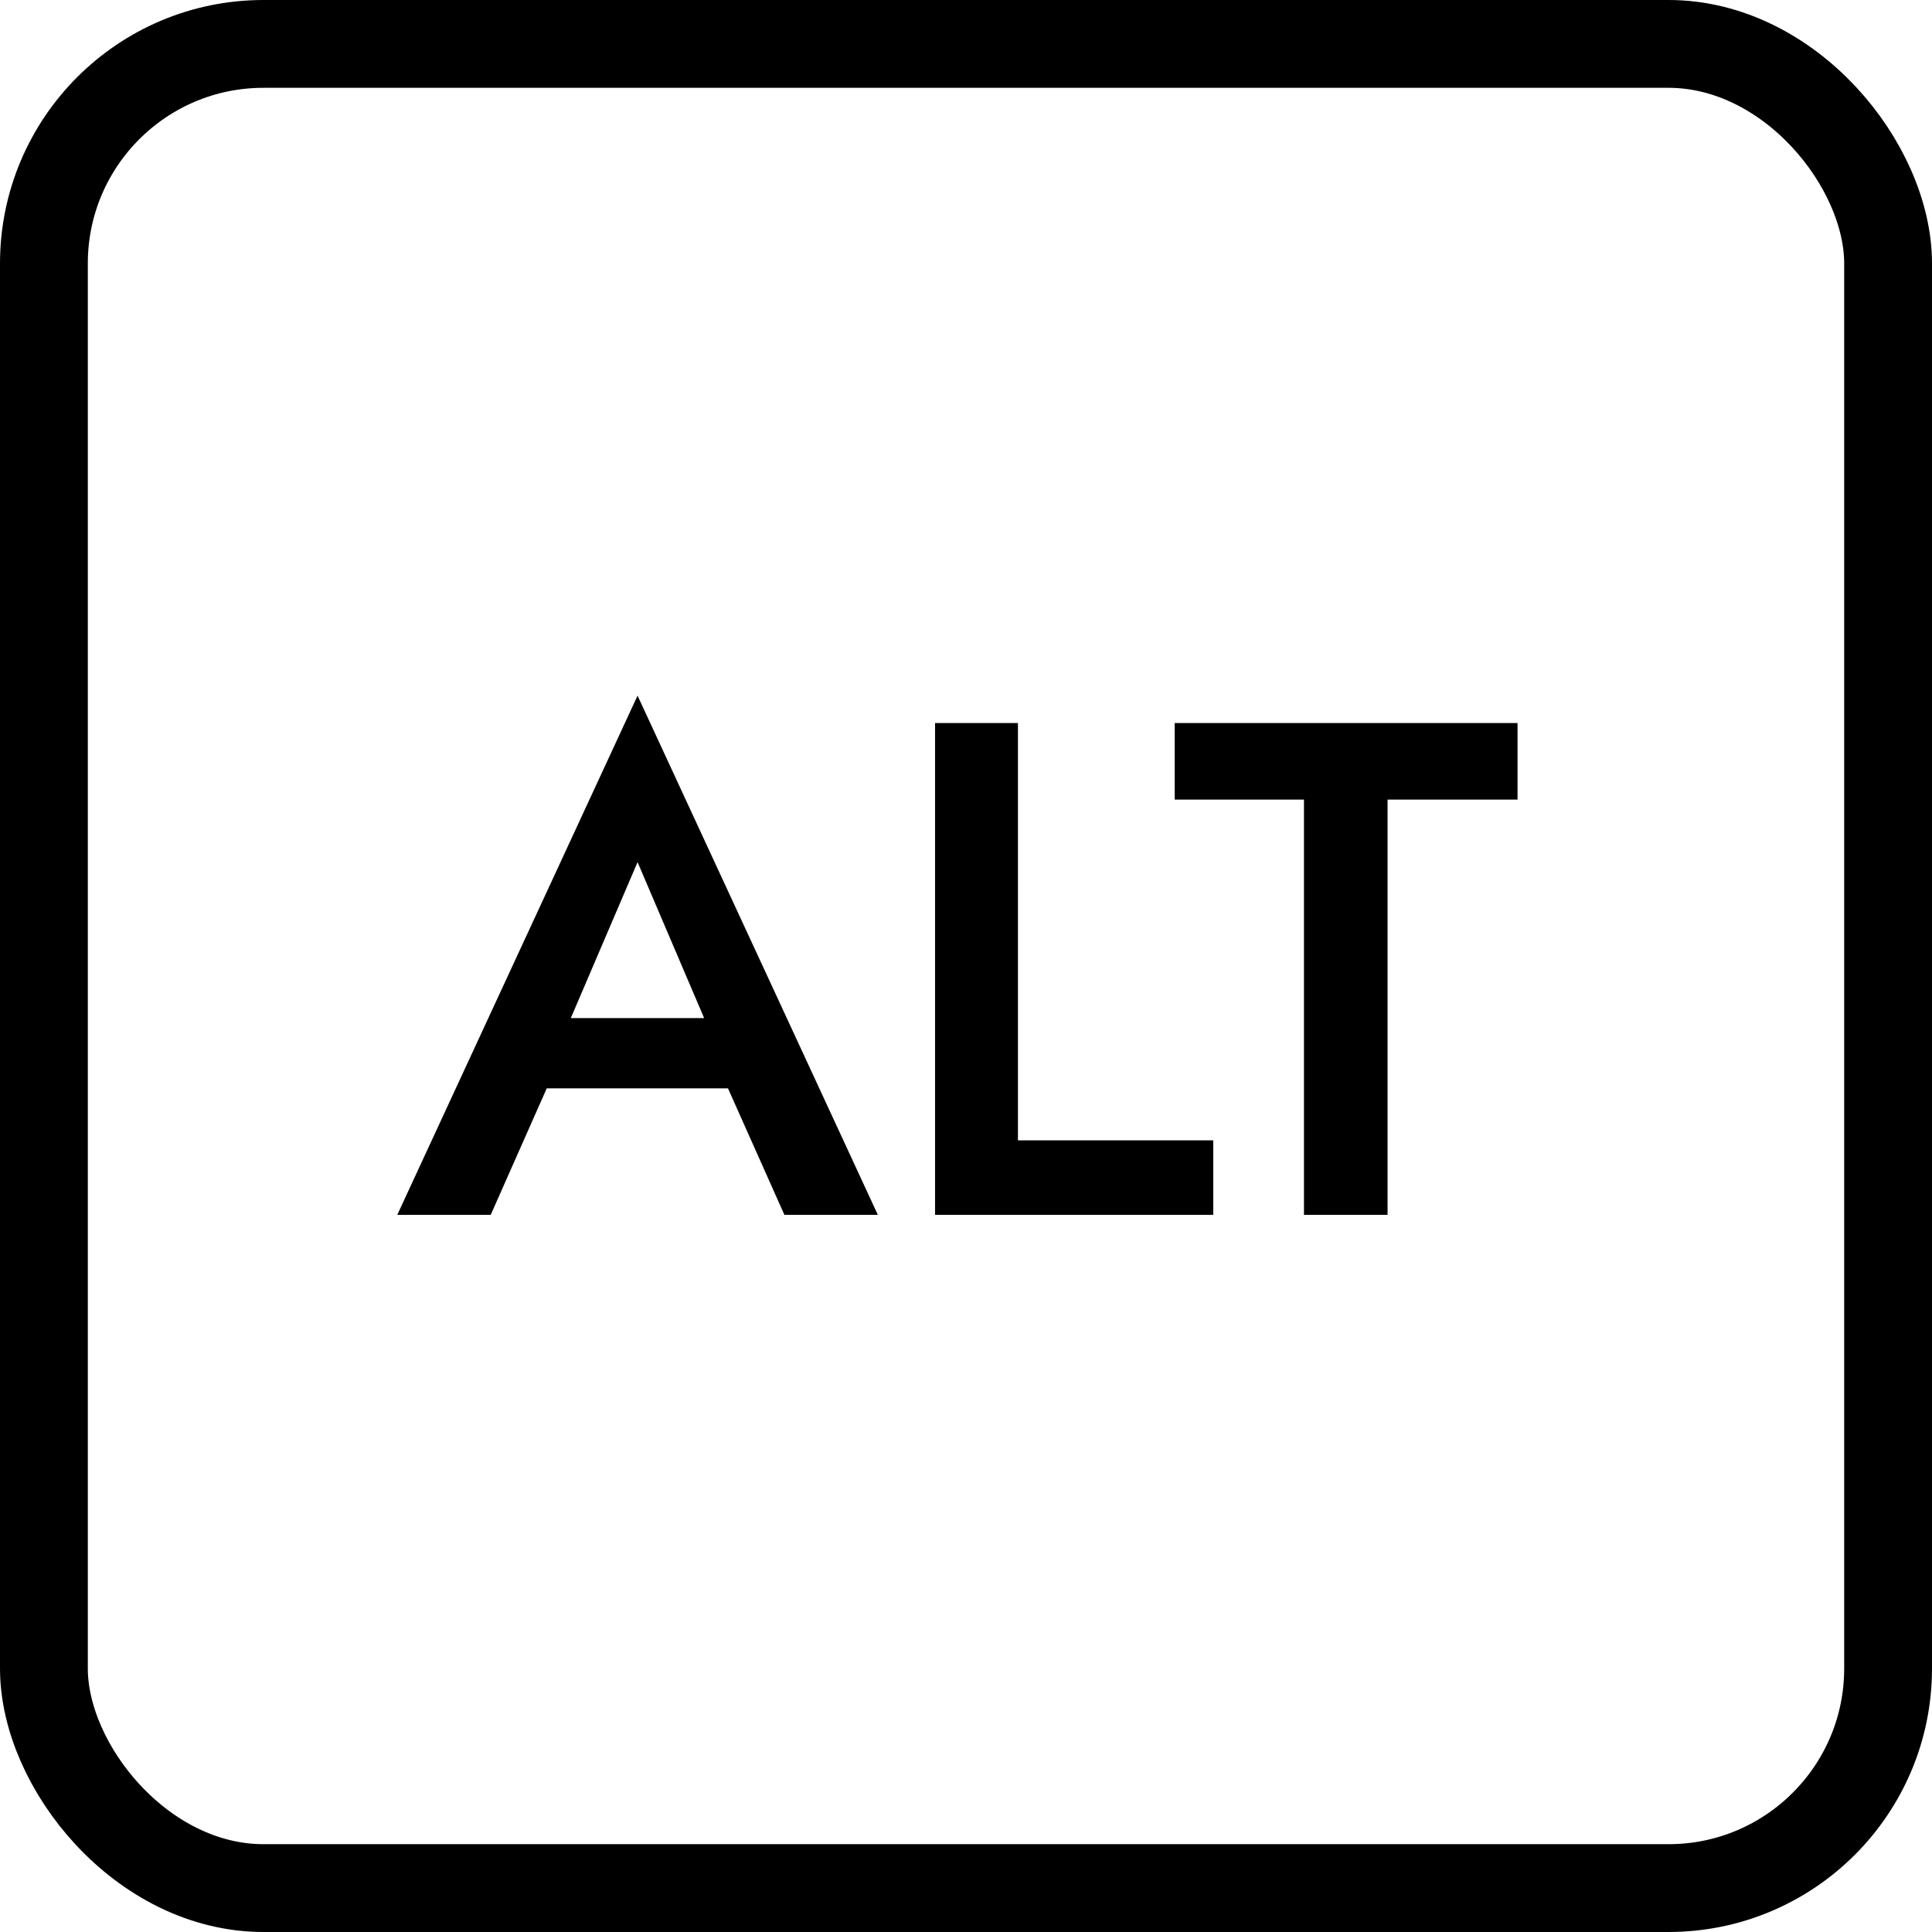 <svg width="132" height="132" viewBox="0 0 132 132" fill="none" xmlns="http://www.w3.org/2000/svg">
    <rect x="3" y="3" width="126" height="126" rx="15" stroke="black" stroke-width="6"/>
    <path d="M34.776 74.36H52.536L51.432 69.56H35.832L34.776 74.36ZM43.56 58.904L48.888 71.384L49.032 72.776L53.592 83H59.976L43.56 47.528L27.144 83H33.528L38.184 72.488L38.28 71.24L43.56 58.904ZM63.885 49.4V83H82.893V77.912H69.549V49.4H63.885ZM80.259 54.632H89.091V83H94.803V54.632H103.683V49.4H80.259V54.632Z" fill="black"/>
</svg>